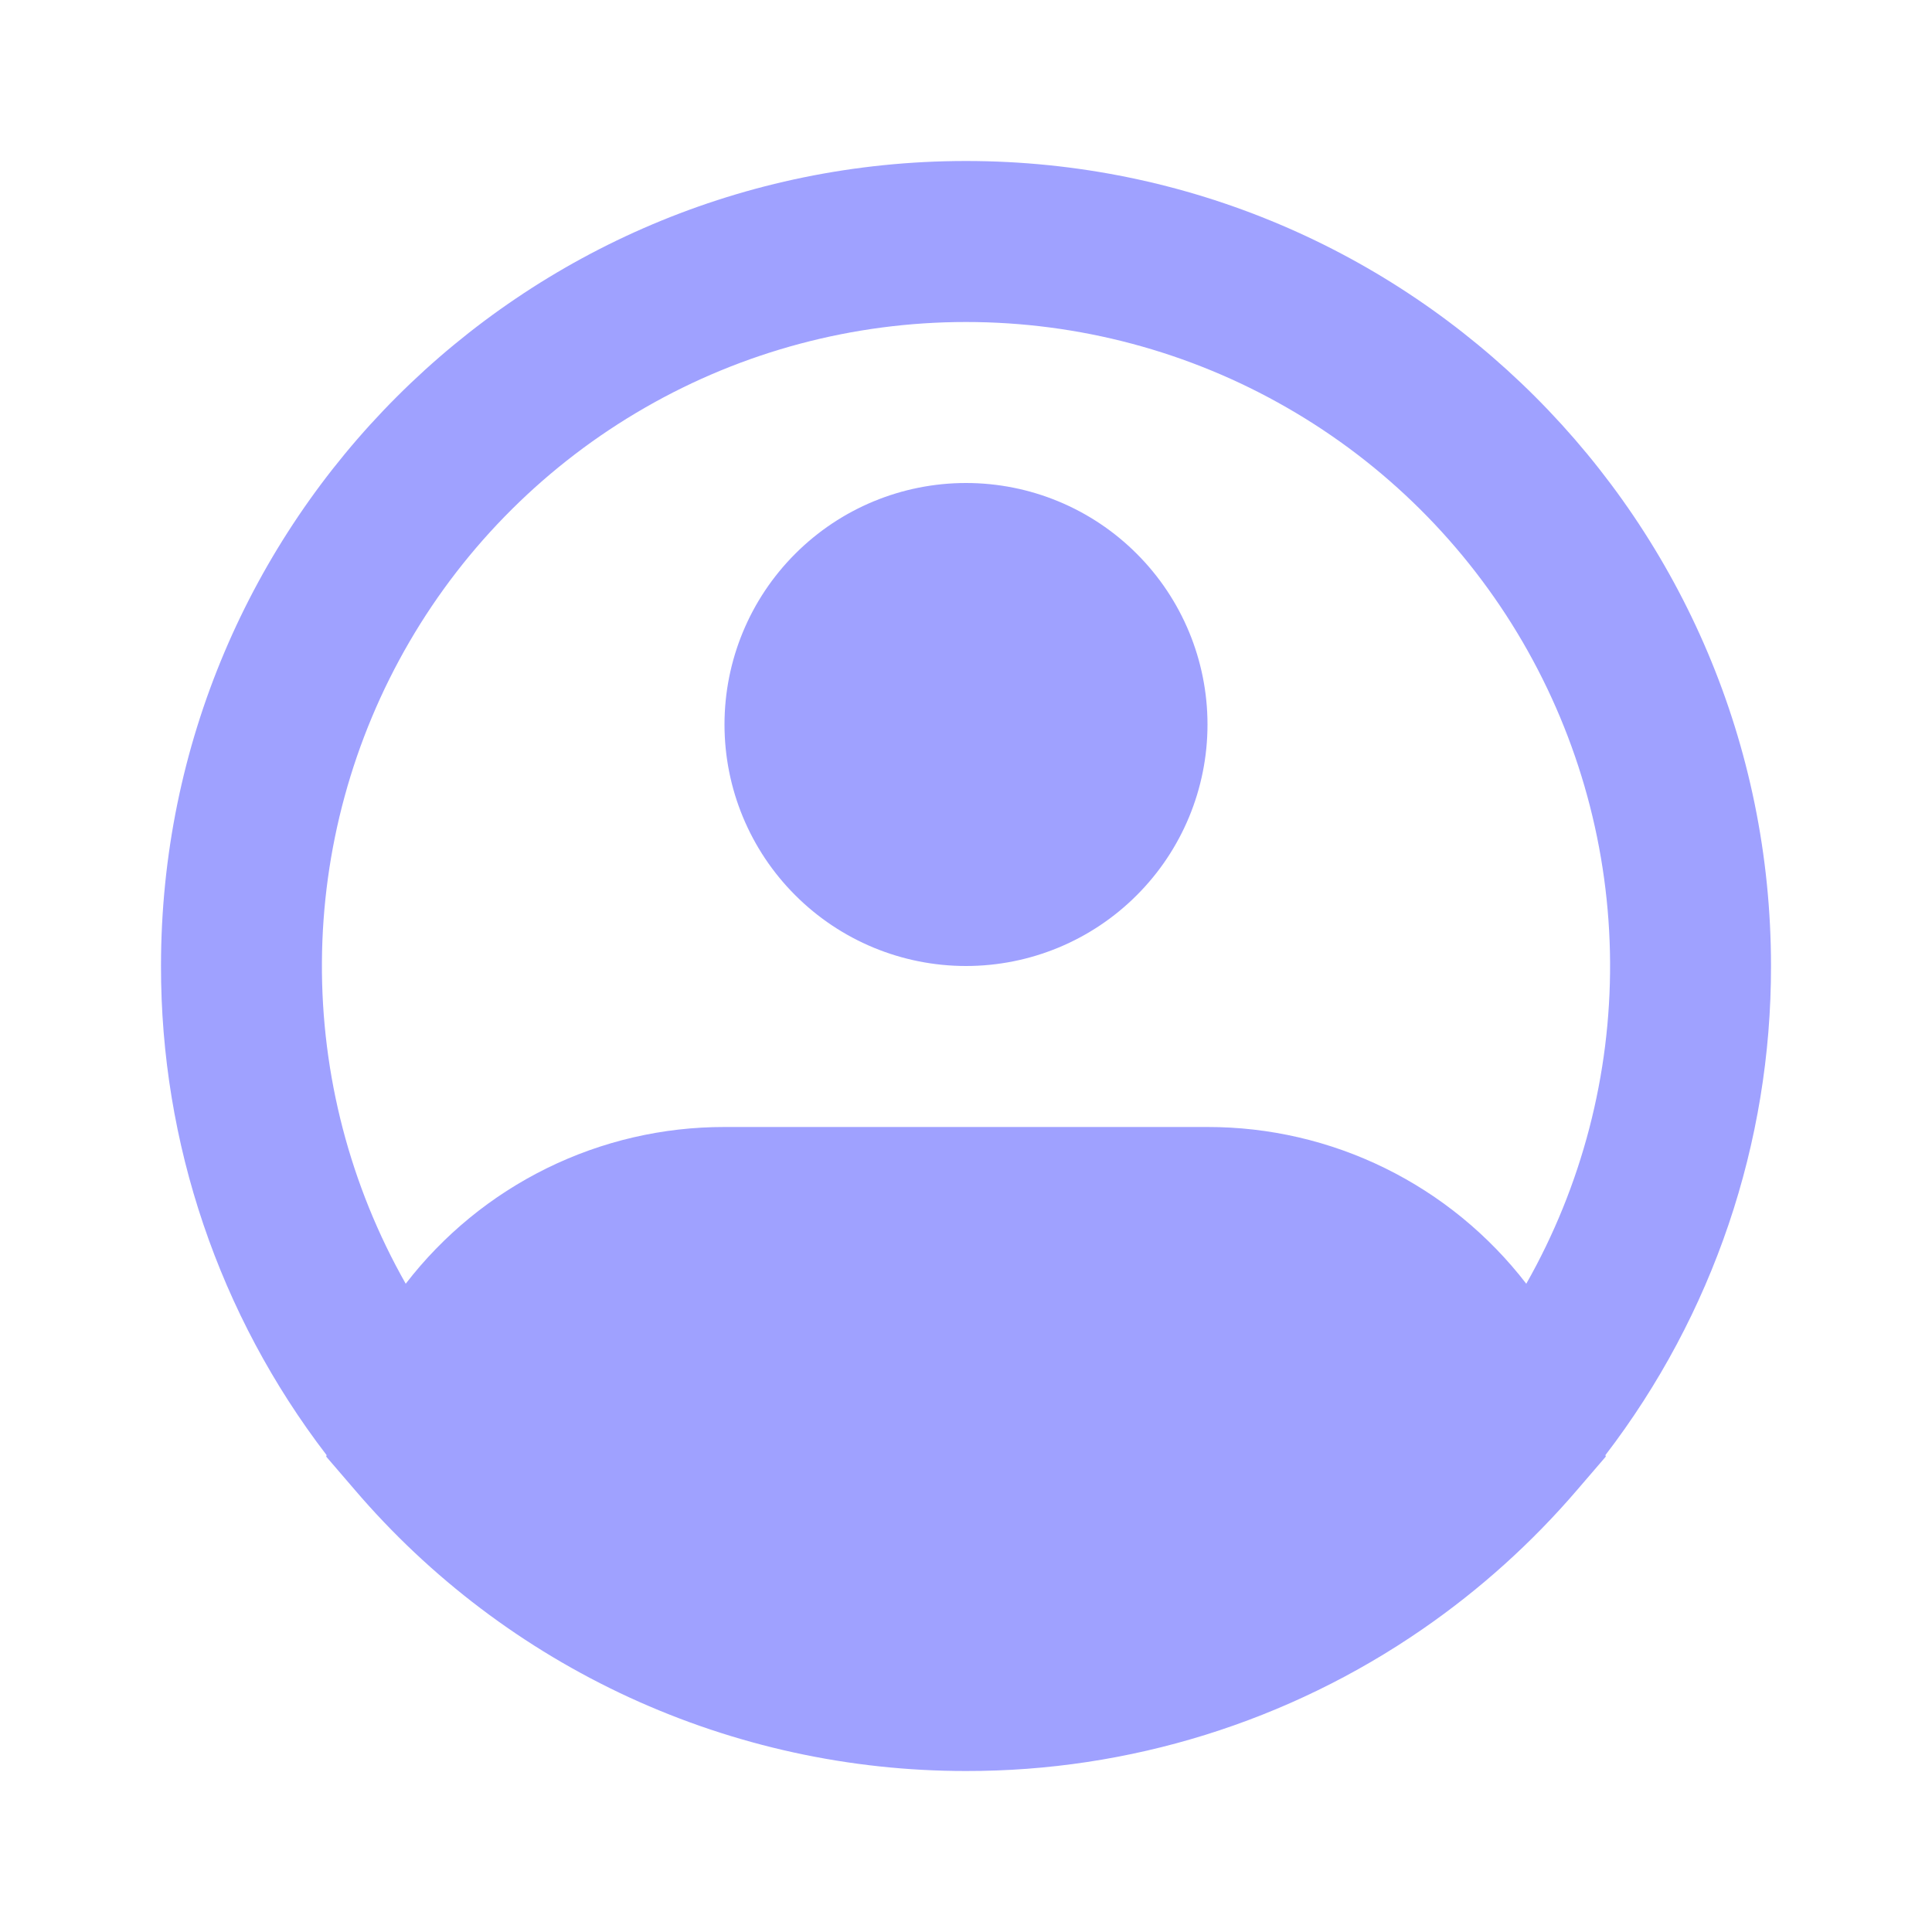 <?xml version="1.0" encoding="UTF-8"?> <svg xmlns="http://www.w3.org/2000/svg" width="24" height="24" viewBox="0 0 24 24" fill="none"> <path fill-rule="evenodd" clip-rule="evenodd" d="M12 4C10.601 4 9.226 4.366 8.013 5.064C6.8 5.761 5.79 6.764 5.086 7.973C4.382 9.182 4.007 10.555 3.999 11.954C3.991 13.353 4.35 14.73 5.04 15.947C5.507 15.341 6.106 14.85 6.793 14.512C7.48 14.174 8.235 13.999 9 14H15C15.765 13.999 16.52 14.174 17.207 14.512C17.894 14.85 18.493 15.341 18.96 15.947C19.65 14.73 20.009 13.353 20.001 11.954C19.993 10.555 19.618 9.182 18.914 7.973C18.21 6.764 17.201 5.761 15.987 5.064C14.774 4.366 13.399 4 12 4ZM19.943 18.076C21.28 16.333 22.003 14.197 22 12C22 6.477 17.523 2 12 2C6.477 2 2 6.477 2 12C1.997 14.197 2.72 16.333 4.057 18.076L4.052 18.094L4.407 18.507C5.345 19.604 6.509 20.484 7.82 21.087C9.131 21.69 10.557 22.001 12 22C14.027 22.004 16.007 21.388 17.675 20.235C18.386 19.744 19.031 19.163 19.593 18.507L19.948 18.094L19.943 18.076ZM12 6C11.204 6 10.441 6.316 9.879 6.879C9.316 7.441 9 8.204 9 9C9 9.796 9.316 10.559 9.879 11.121C10.441 11.684 11.204 12 12 12C12.796 12 13.559 11.684 14.121 11.121C14.684 10.559 15 9.796 15 9C15 8.204 14.684 7.441 14.121 6.879C13.559 6.316 12.796 6 12 6Z" fill="#6063FF" fill-opacity="0.6"></path> </svg> 